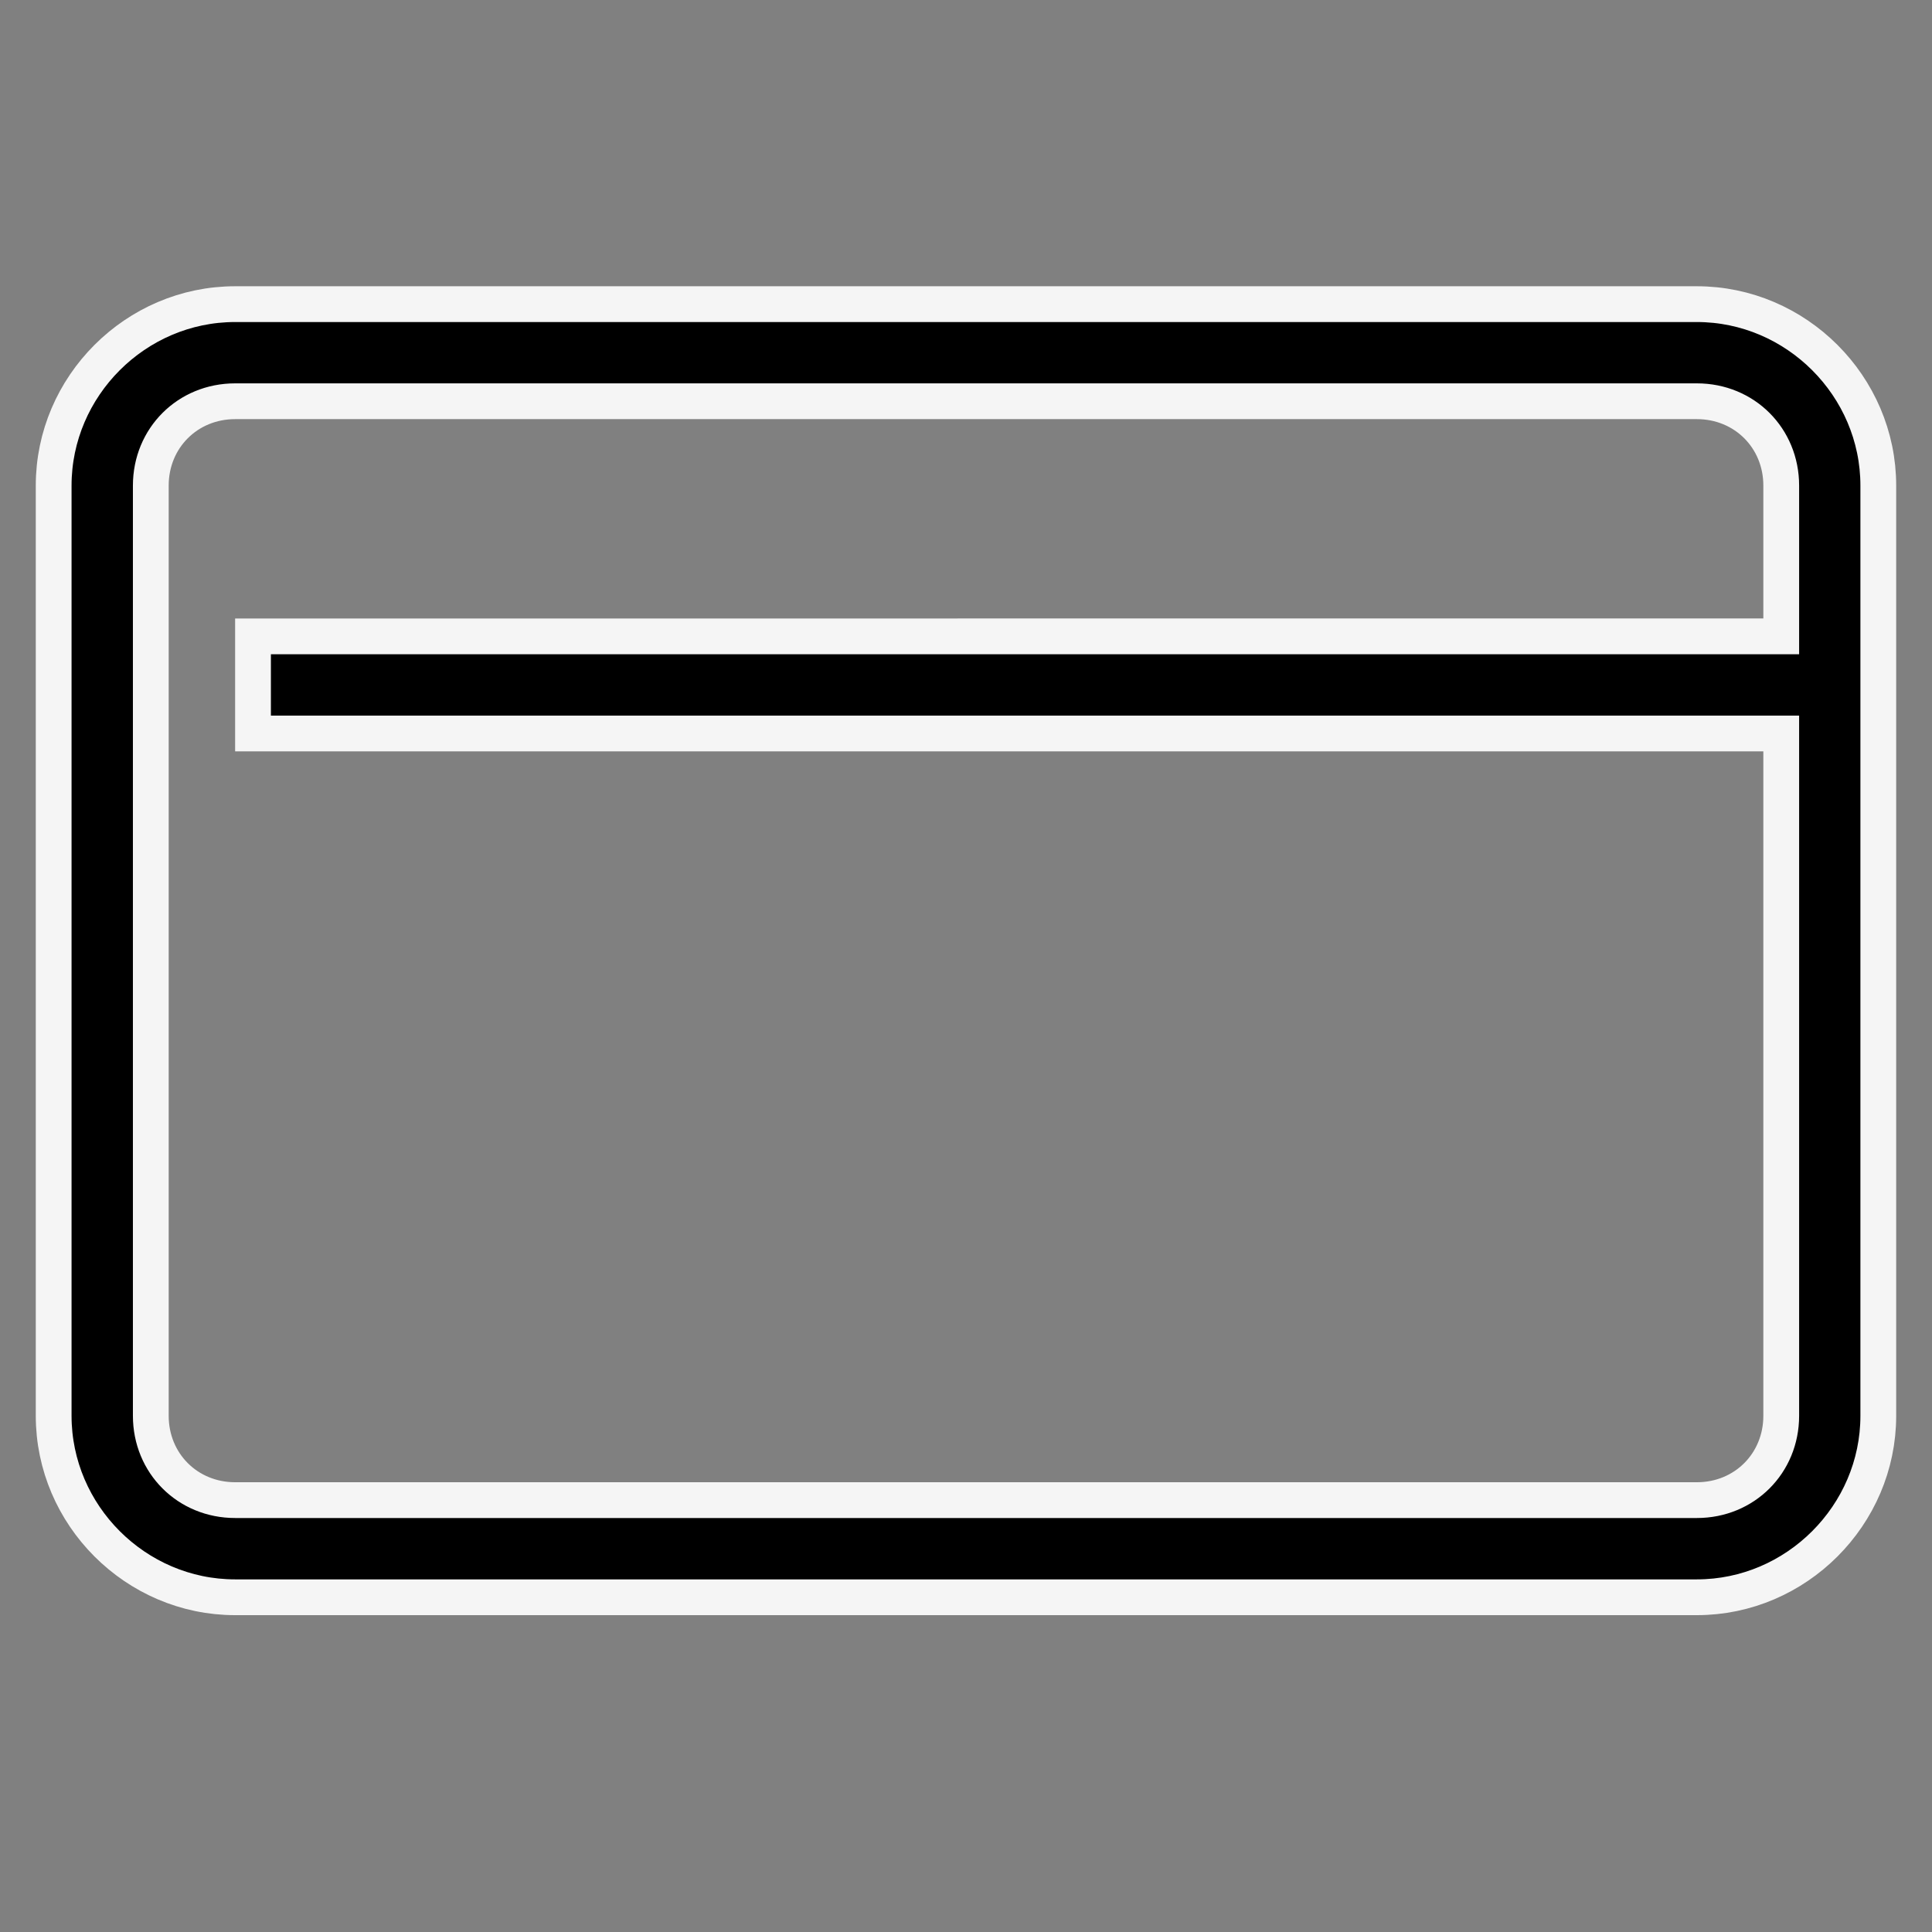 <svg fill="none" height="54" viewBox="0 0 54 54" width="54" xmlns="http://www.w3.org/2000/svg"><rect x="0" y="0" width="54" height="54" fill="#808080" stroke="none"/><path d="m49.286 17.786h.5v-.5-3.714c0-1.328-1.029-2.357-2.357-2.357h-40.857c-1.328 0-2.357 1.029-2.357 2.357v26c0 1.328 1.029 2.357 2.357 2.357h40.857c1.328 0 2.357-1.029 2.357-2.357v-18.571-.5h-.5-42.214v-2.714zm-47.786-4.214c0-2.778 2.293-5.071 5.071-5.071h40.857c2.778 0 5.071 2.293 5.071 5.071v26c0 2.778-2.293 5.072-5.071 5.072h-40.857c-2.778 0-5.071-2.293-5.071-5.072z" fill="#000" stroke="#f5f5f5"/></svg>